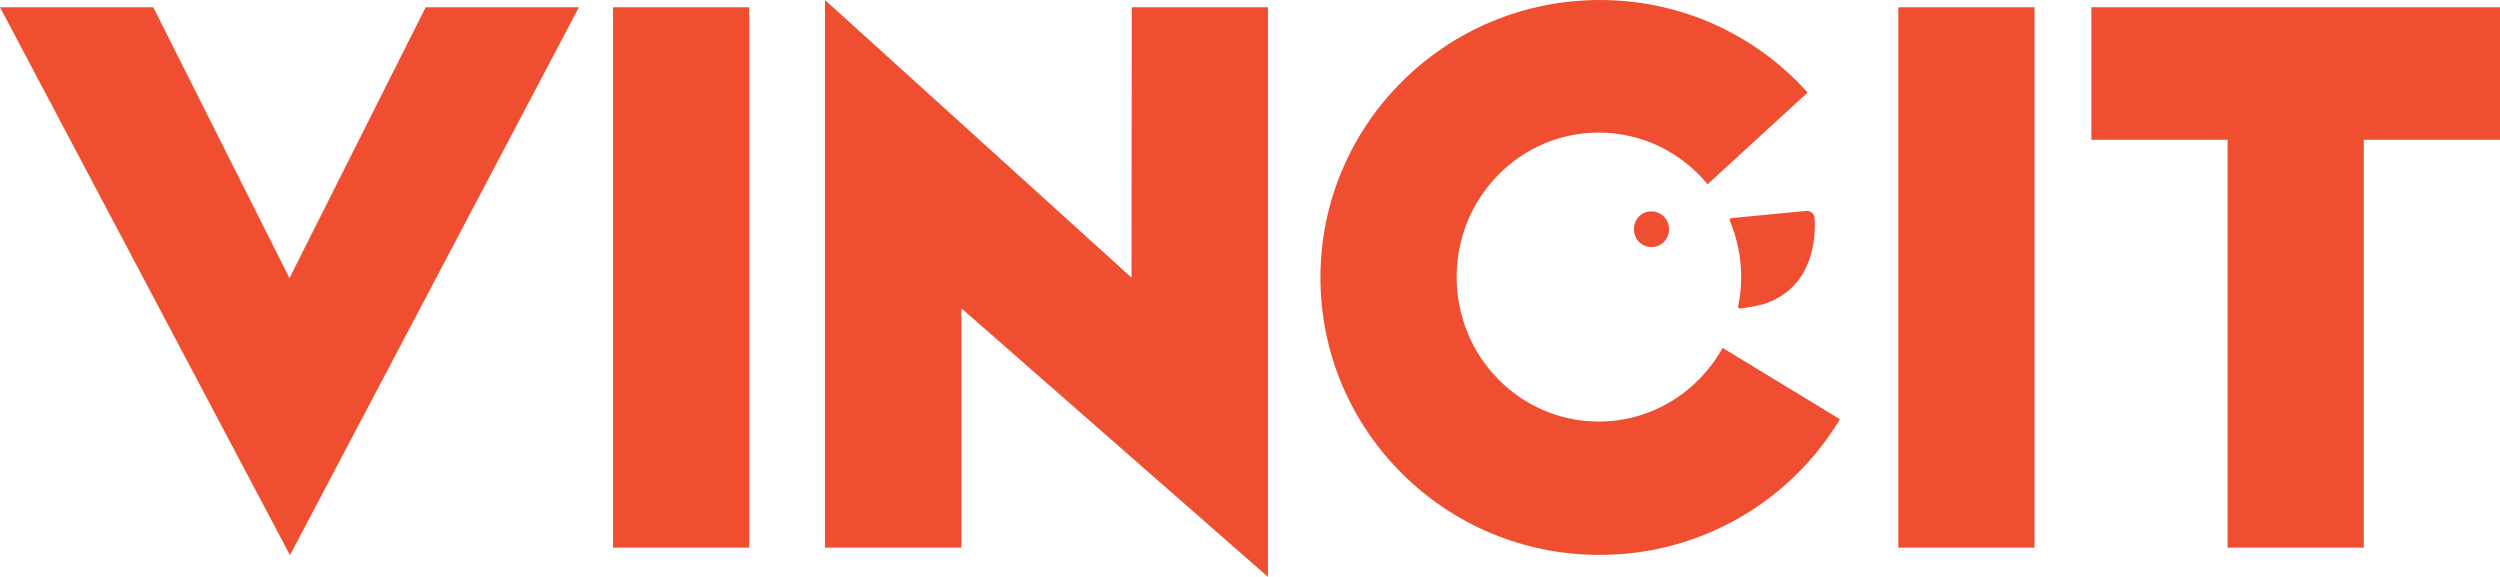 <?xml version="1.0" encoding="utf-8"?>
<!-- Generator: Adobe Illustrator 22.1.0, SVG Export Plug-In . SVG Version: 6.00 Build 0)  -->
<svg version="1.1" id="Layer_1" xmlns="http://www.w3.org/2000/svg" xmlns:xlink="http://www.w3.org/1999/xlink" x="0px" y="0px"
	 viewBox="0 0 967.3 223.3" style="enable-background:new 0 0 967.3 223.3;" xml:space="preserve">
<style type="text/css">
	.st0{fill:#F04E30;}
</style>
<path class="st0" d="M237.2,211.9h52.7V2.8h-52.7V211.9z M967.3,54.1l0-51.3l-158.1,0l0,51.3l52.7,0l0,157.8l52.7,0l0-157.8
	L967.3,54.1z M112,107.6L59.3,2.8H0l112.2,212L224,2.8h-59.3L112,107.6z M734.5,2.8l0,209.1l52.7,0l0-209.1L734.5,2.8z M437.8,107.4
	L319.2,0v211.9h52.8l0-92.6l118.6,103.9V2.8h-52.7L437.8,107.4z M618.6,163.1c-30.4,0-55-25-55-55.9s24.6-55.9,55-55.9
	c16.9,0,32.1,7.8,42.1,20l38.7-35.5C679.7,13.8,651,0,619,0c-59.7,0-108.1,48.1-108.1,107.4S559.3,214.8,619,214.7
	c39.5,0,74.1-21.1,92.9-52.5l-45.4-27.6C657.1,151.6,639.2,163.1,618.6,163.1z M669.9,84.4c-0.5,0.1-0.8,0.6-0.6,1
	c2.8,6.7,4.4,14,4.4,21.8c0,3.9-0.4,7.6-1.2,11.3c-0.1,0.5,0.4,1,0.9,0.9c4.9-0.7,8.1-1.4,10.1-2.1c18.3-6.7,19.1-25.7,18.6-33
	c-0.1-1.6-1.5-2.8-3.2-2.7L669.9,84.4z M632.2,88.7c0,3.8,3,6.9,6.8,6.9c3.8,0,6.8-3.1,6.8-6.9c0-3.8-3-6.9-6.8-6.9
	C635.2,81.7,632.2,84.8,632.2,88.7z"/>
</svg>
